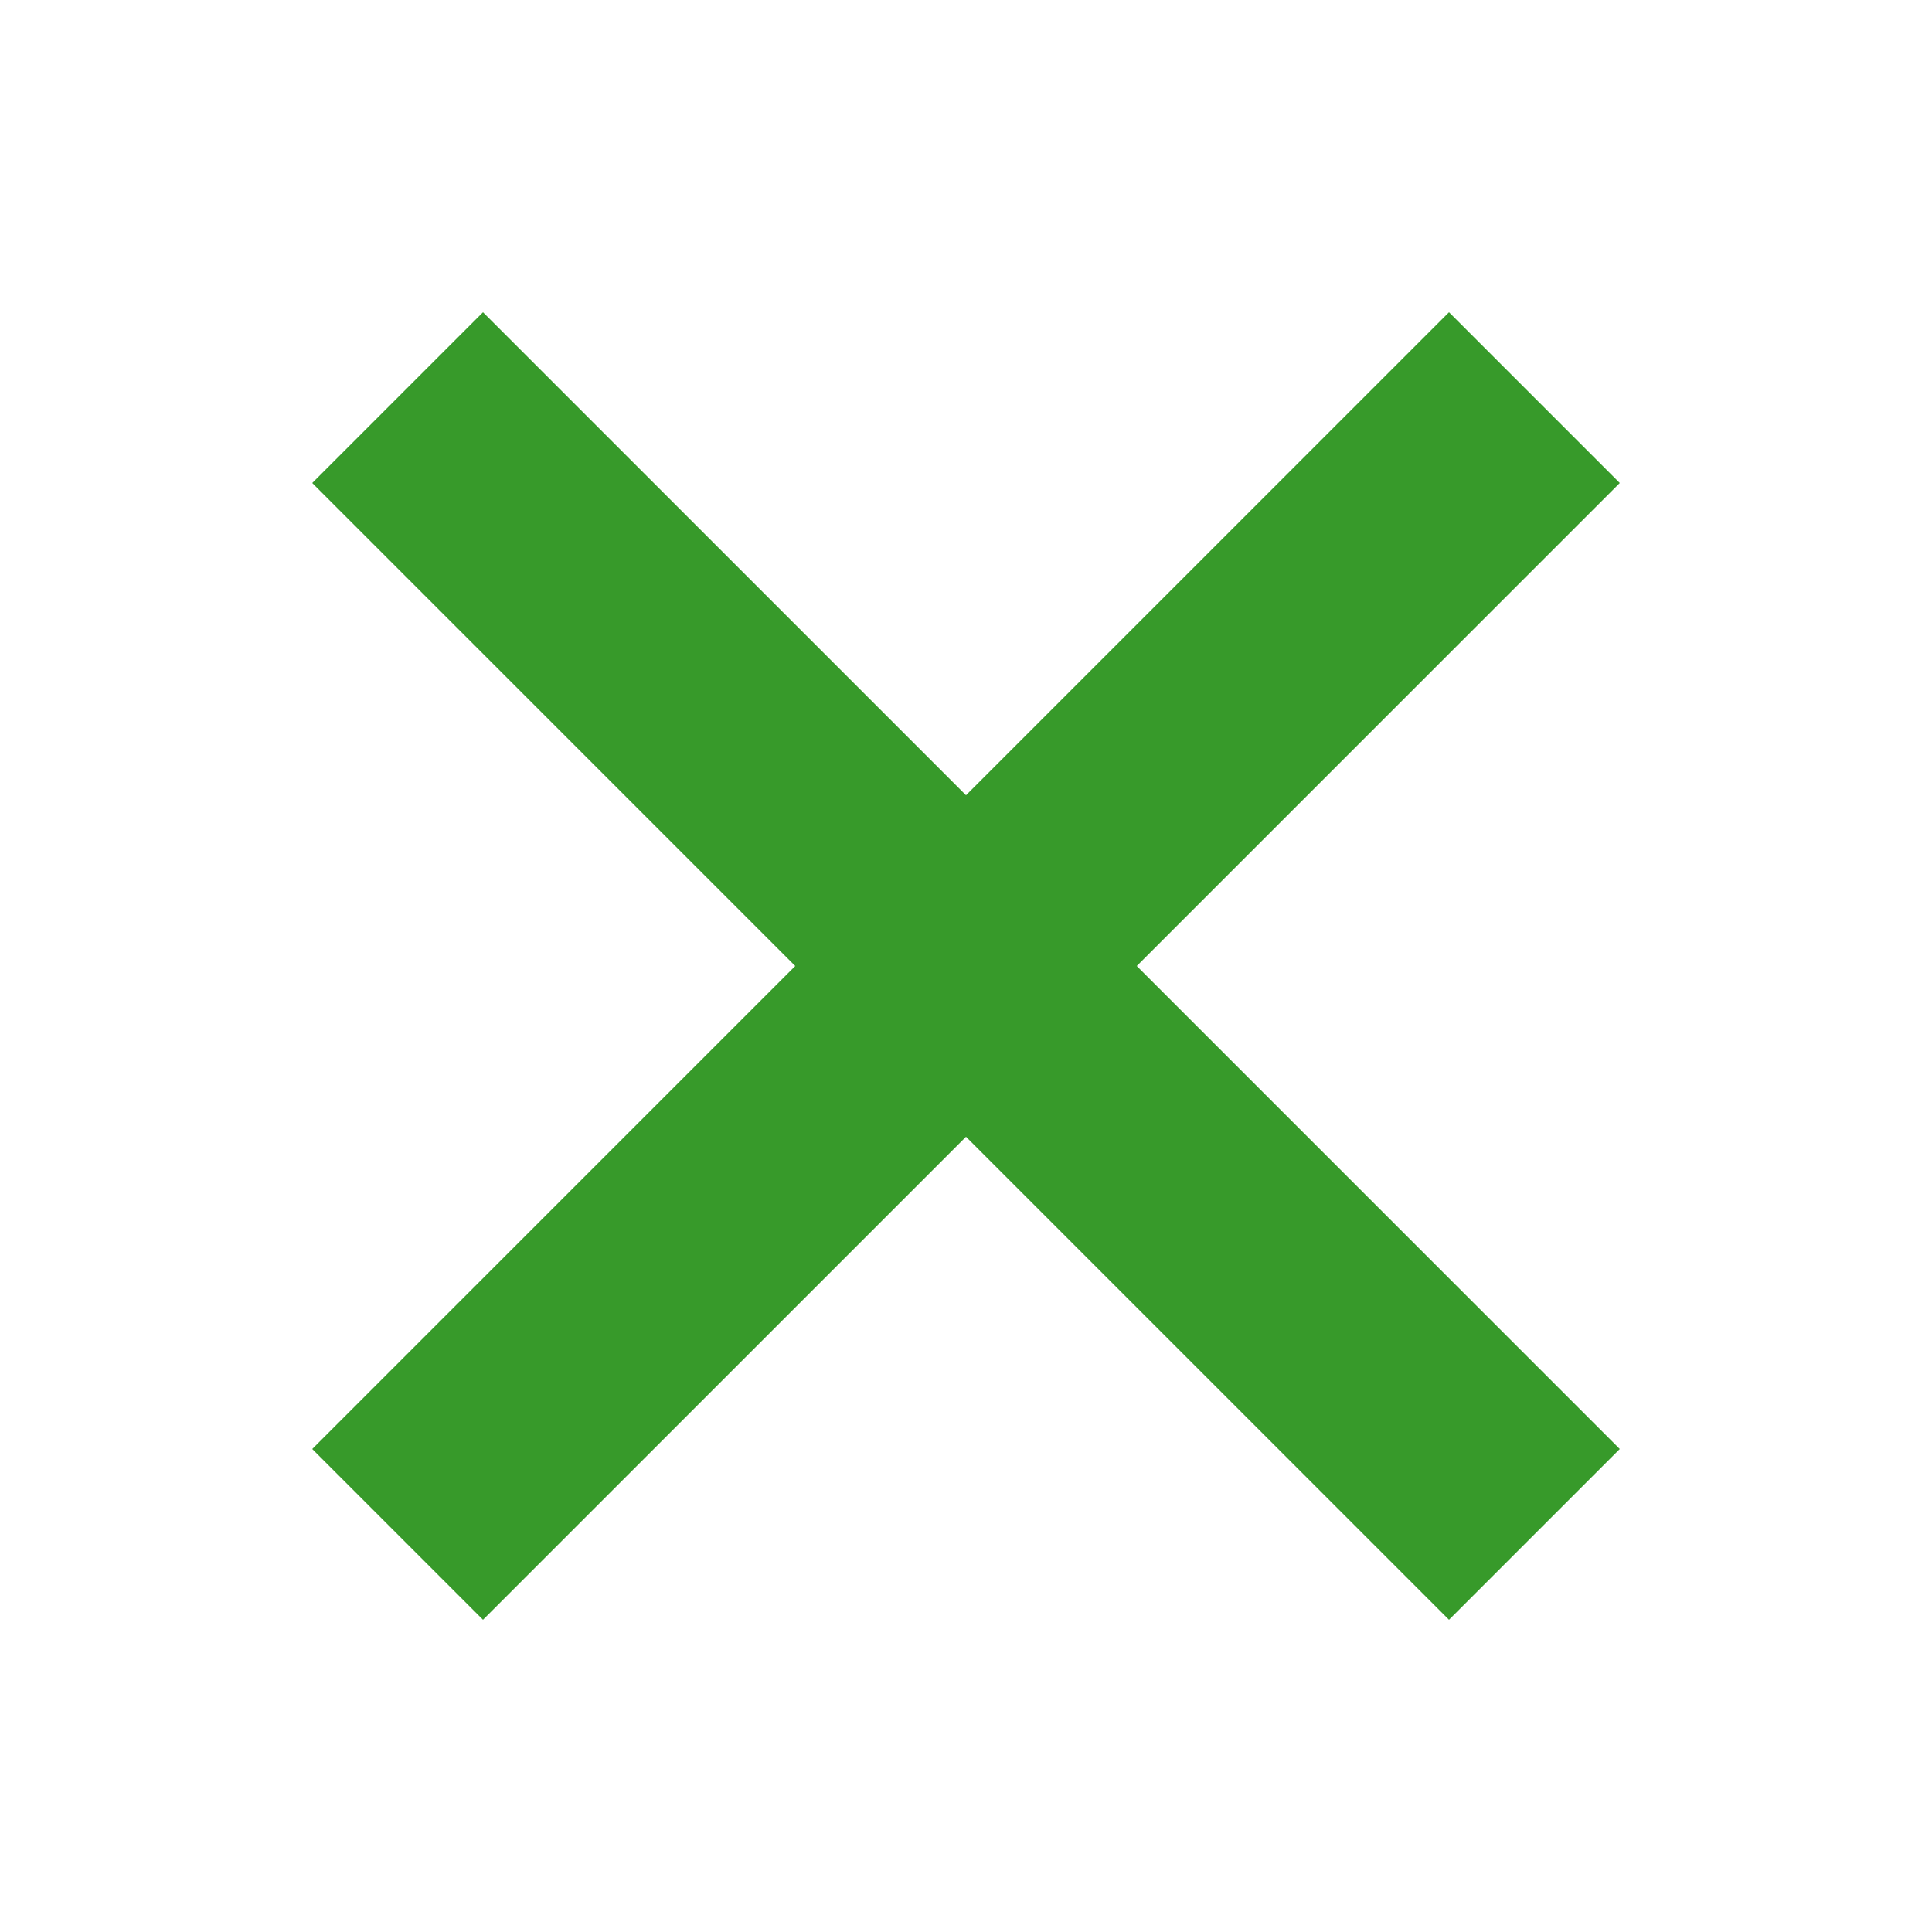 <svg width="24" height="24" viewBox="0 0 24 24" fill="none" xmlns="http://www.w3.org/2000/svg">
<path d="M18 6L6 18" stroke="#379A2A" stroke-width="3" stroke-linecap="square" stroke-linejoin="round"/>
<path d="M6 6L18 18" stroke="#379A2A" stroke-width="3" stroke-linecap="square" stroke-linejoin="round"/>
</svg>
